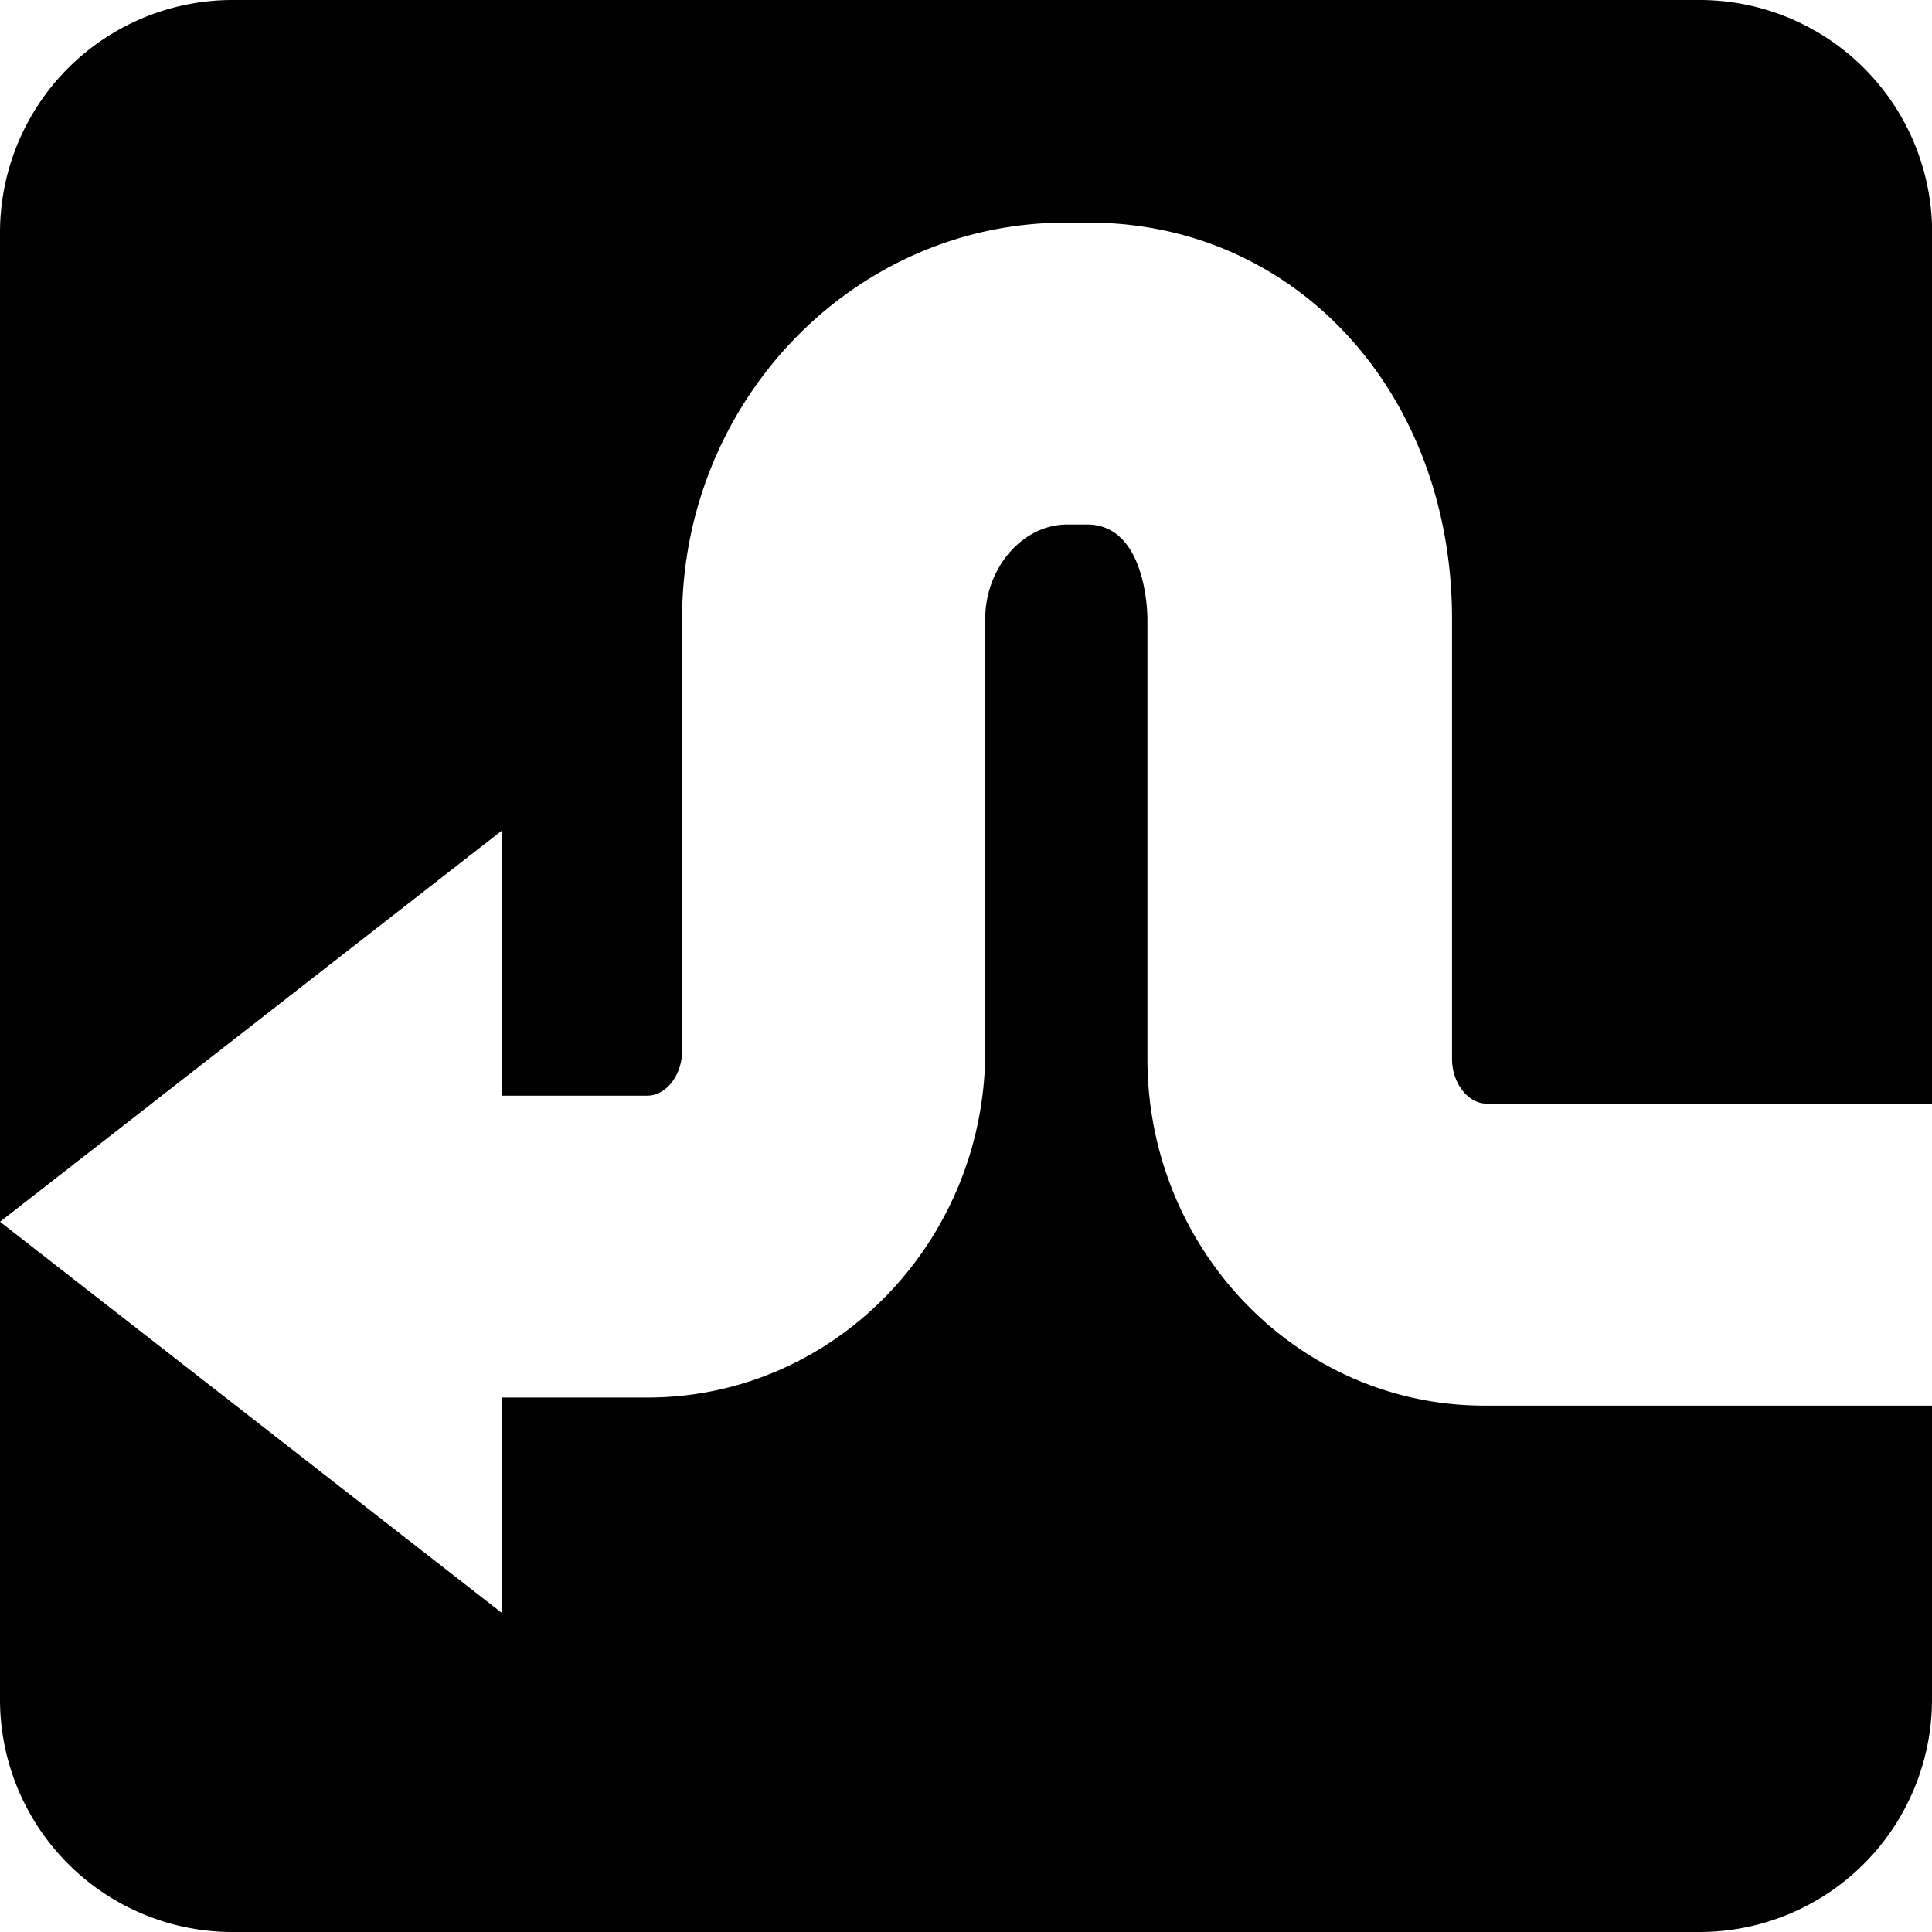 <svg xmlns="http://www.w3.org/2000/svg" viewBox="0 0 256 256"><g id="Vrstva_2" data-name="Vrstva 2"><g id="Vrstva_1-2" data-name="Vrstva 1"><path d="M66.47,145.18h19.3c2.5,0,4.61-2.72,4.61-5.94V82c0-28.95,22.8-52.5,50.83-52.5h3.07c27.43,0,48.12,22.57,48.12,52.5v58.3c0,3.22,2.12,5.94,4.62,5.94h59V30.82A30.82,30.82,0,0,0,225.18,0H30.82A30.82,30.82,0,0,0,0,30.82V161.89l66.47-51.81Z"/><path d="M256,186.25H196.65c-24.6,0-44.61-20.61-44.61-45.94V82c0-.51-.09-12.5-8-12.5h-2.63c-5.89,0-10.86,5.72-10.86,12.5v57.24c0,25.33-20.07,45.94-44.74,45.94H66.47V213.7L0,161.89v63.29A30.82,30.82,0,0,0,30.82,256H225.18A30.82,30.82,0,0,0,256,225.18V186.25Z"/></g></g></svg>